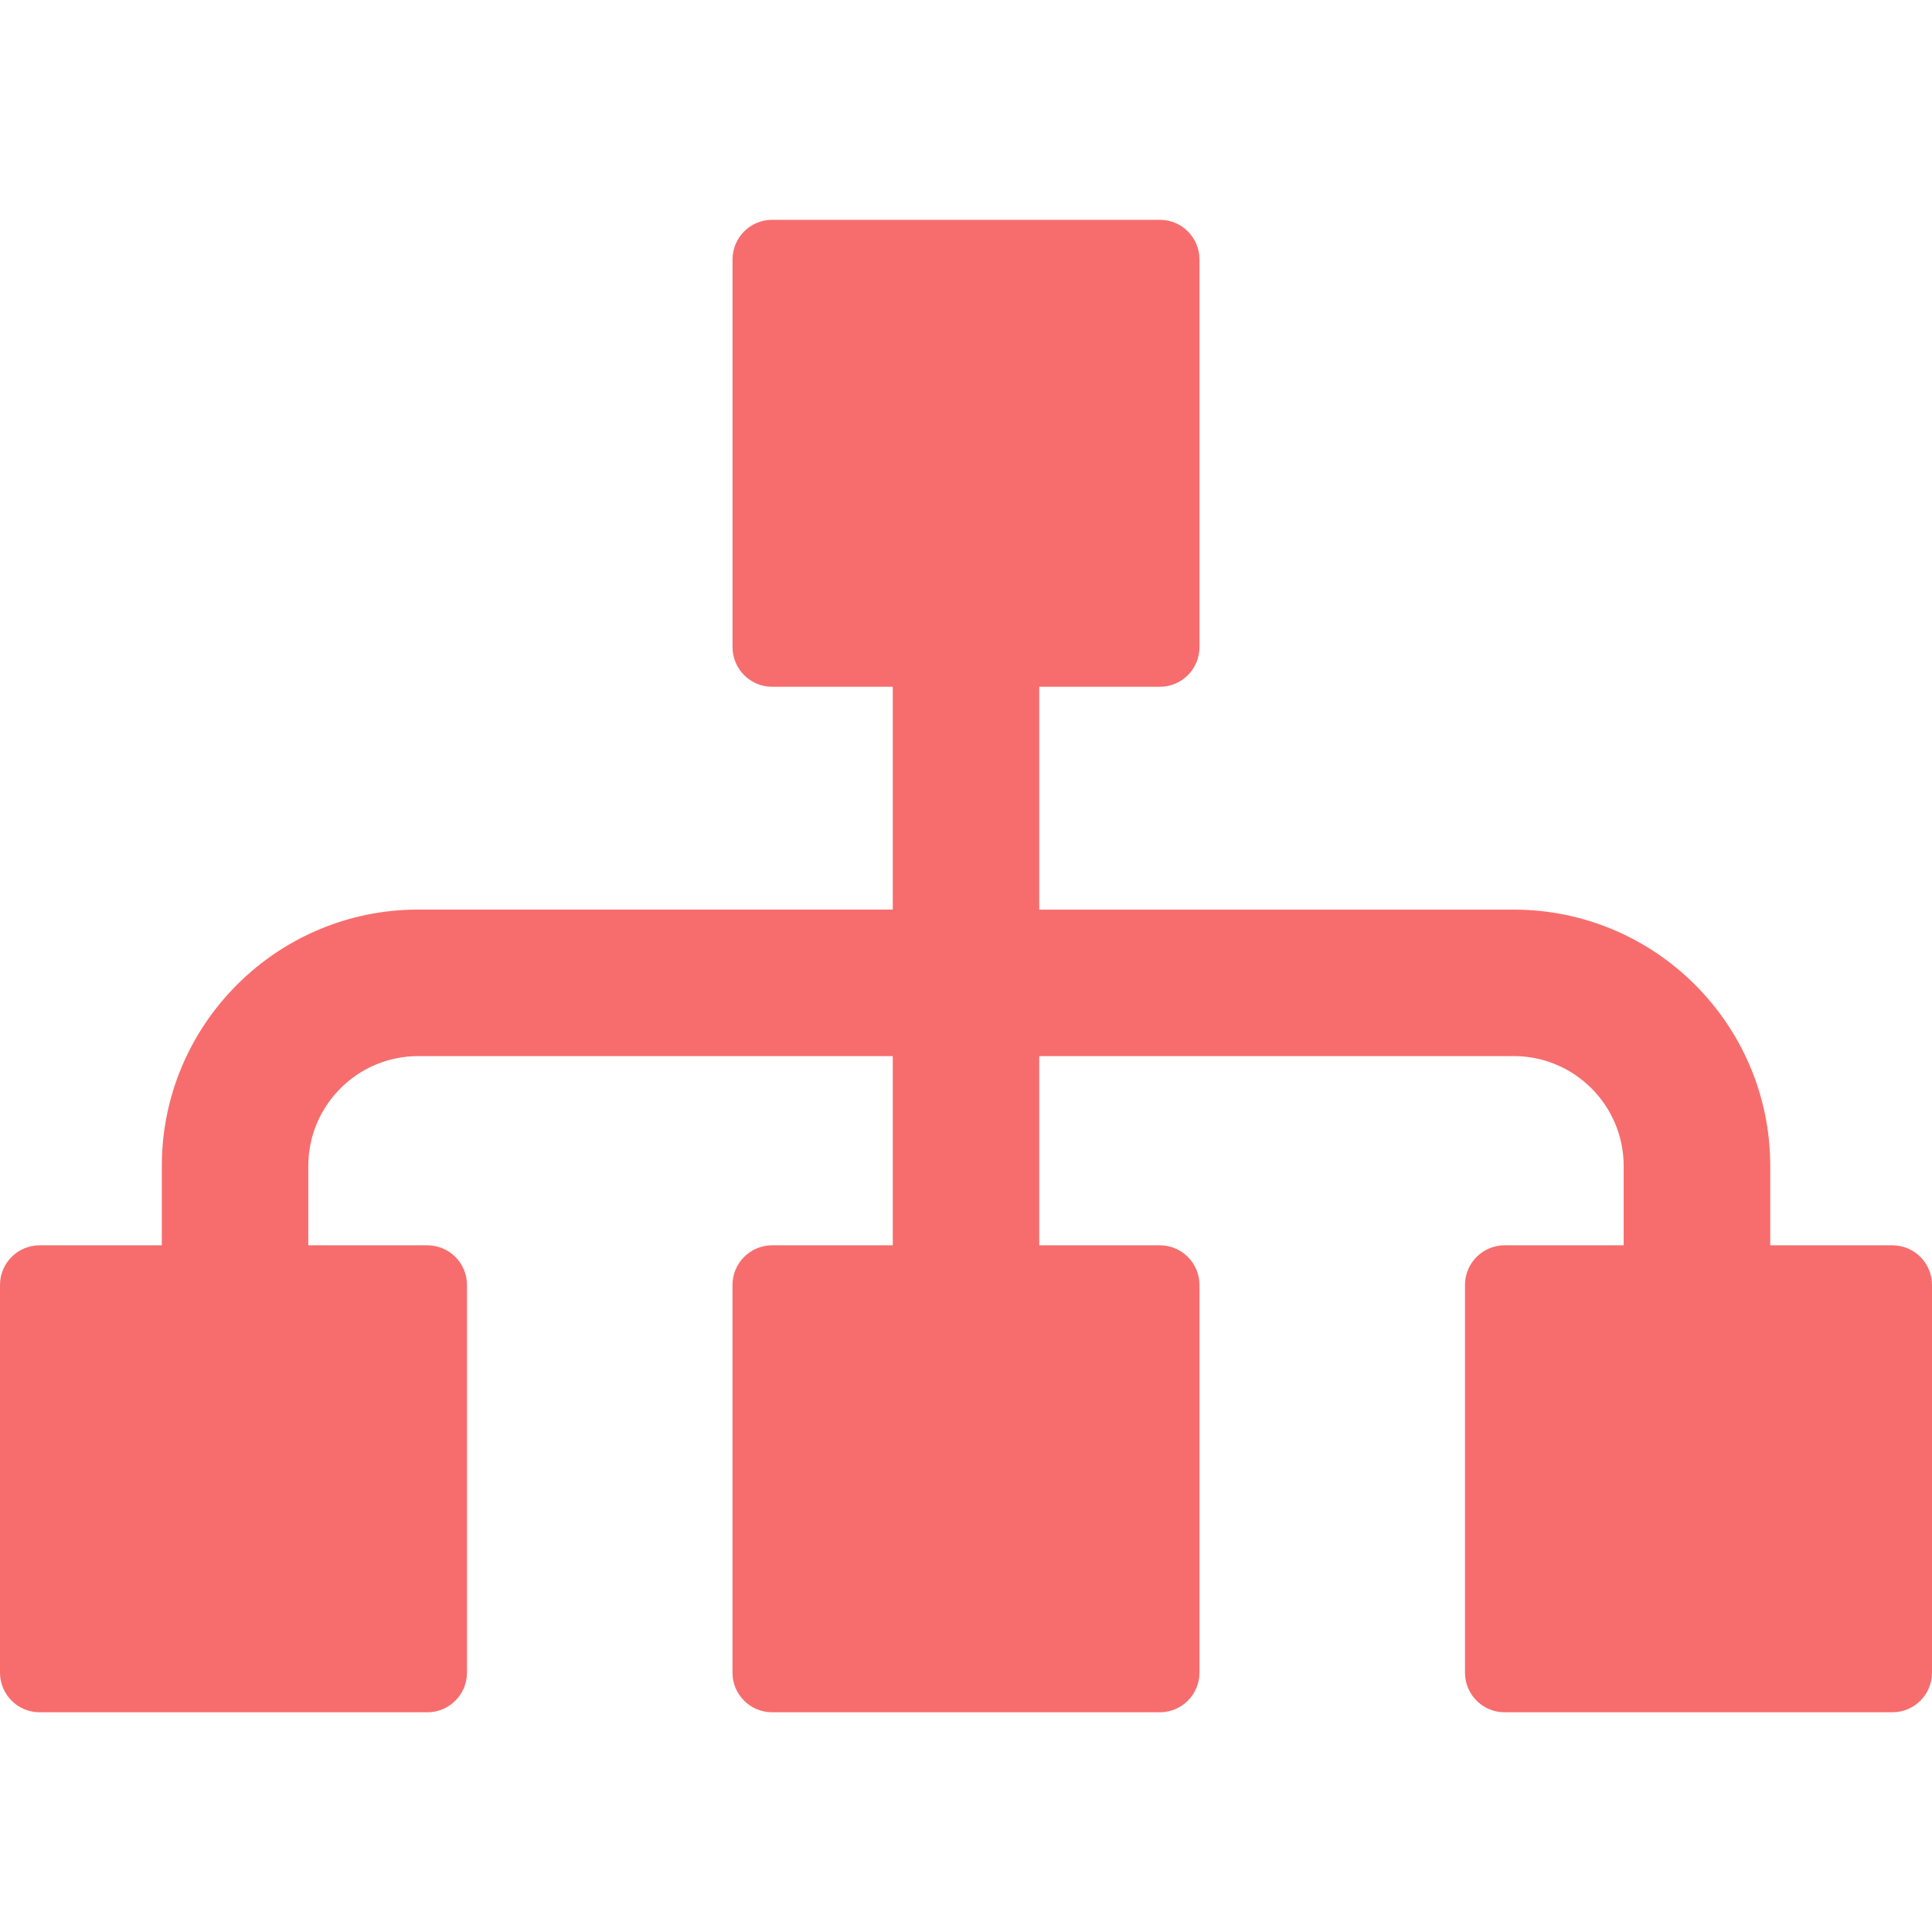 <svg width="44" height="44" viewBox="0 0 44 44" fill="none" xmlns="http://www.w3.org/2000/svg">
<path d="M43.097 28.361H40.316V26.555C40.316 23.335 37.697 20.716 34.477 20.716H23.668V15.641H26.415C26.913 15.641 27.317 15.236 27.317 14.738V5.908C27.317 5.41 26.913 5.006 26.415 5.006H17.585C17.087 5.006 16.683 5.41 16.683 5.908V14.738C16.683 15.236 17.087 15.641 17.585 15.641H20.332V20.715H9.523C6.304 20.715 3.685 23.335 3.685 26.554V28.361H0.903C0.404 28.361 0 28.765 0 29.264V38.094C0 38.592 0.404 38.996 0.903 38.996H9.732C10.231 38.996 10.635 38.592 10.635 38.094V29.264C10.635 28.766 10.231 28.361 9.732 28.361H7.021V26.555C7.021 25.175 8.143 24.052 9.523 24.052H20.332V28.361H17.585C17.086 28.361 16.682 28.766 16.682 29.264V38.094C16.682 38.592 17.086 38.996 17.585 38.996H26.414C26.913 38.996 27.317 38.592 27.317 38.094V29.264C27.317 28.766 26.913 28.361 26.414 28.361H23.668V24.052H34.476C35.856 24.052 36.978 25.175 36.978 26.555V28.361H34.266C33.768 28.361 33.364 28.766 33.364 29.264V38.094C33.364 38.592 33.768 38.996 34.266 38.996H43.097C43.596 38.996 44 38.592 44 38.094V29.264C44 28.765 43.596 28.361 43.097 28.361Z" fill="#F76D6D"/>
</svg>
